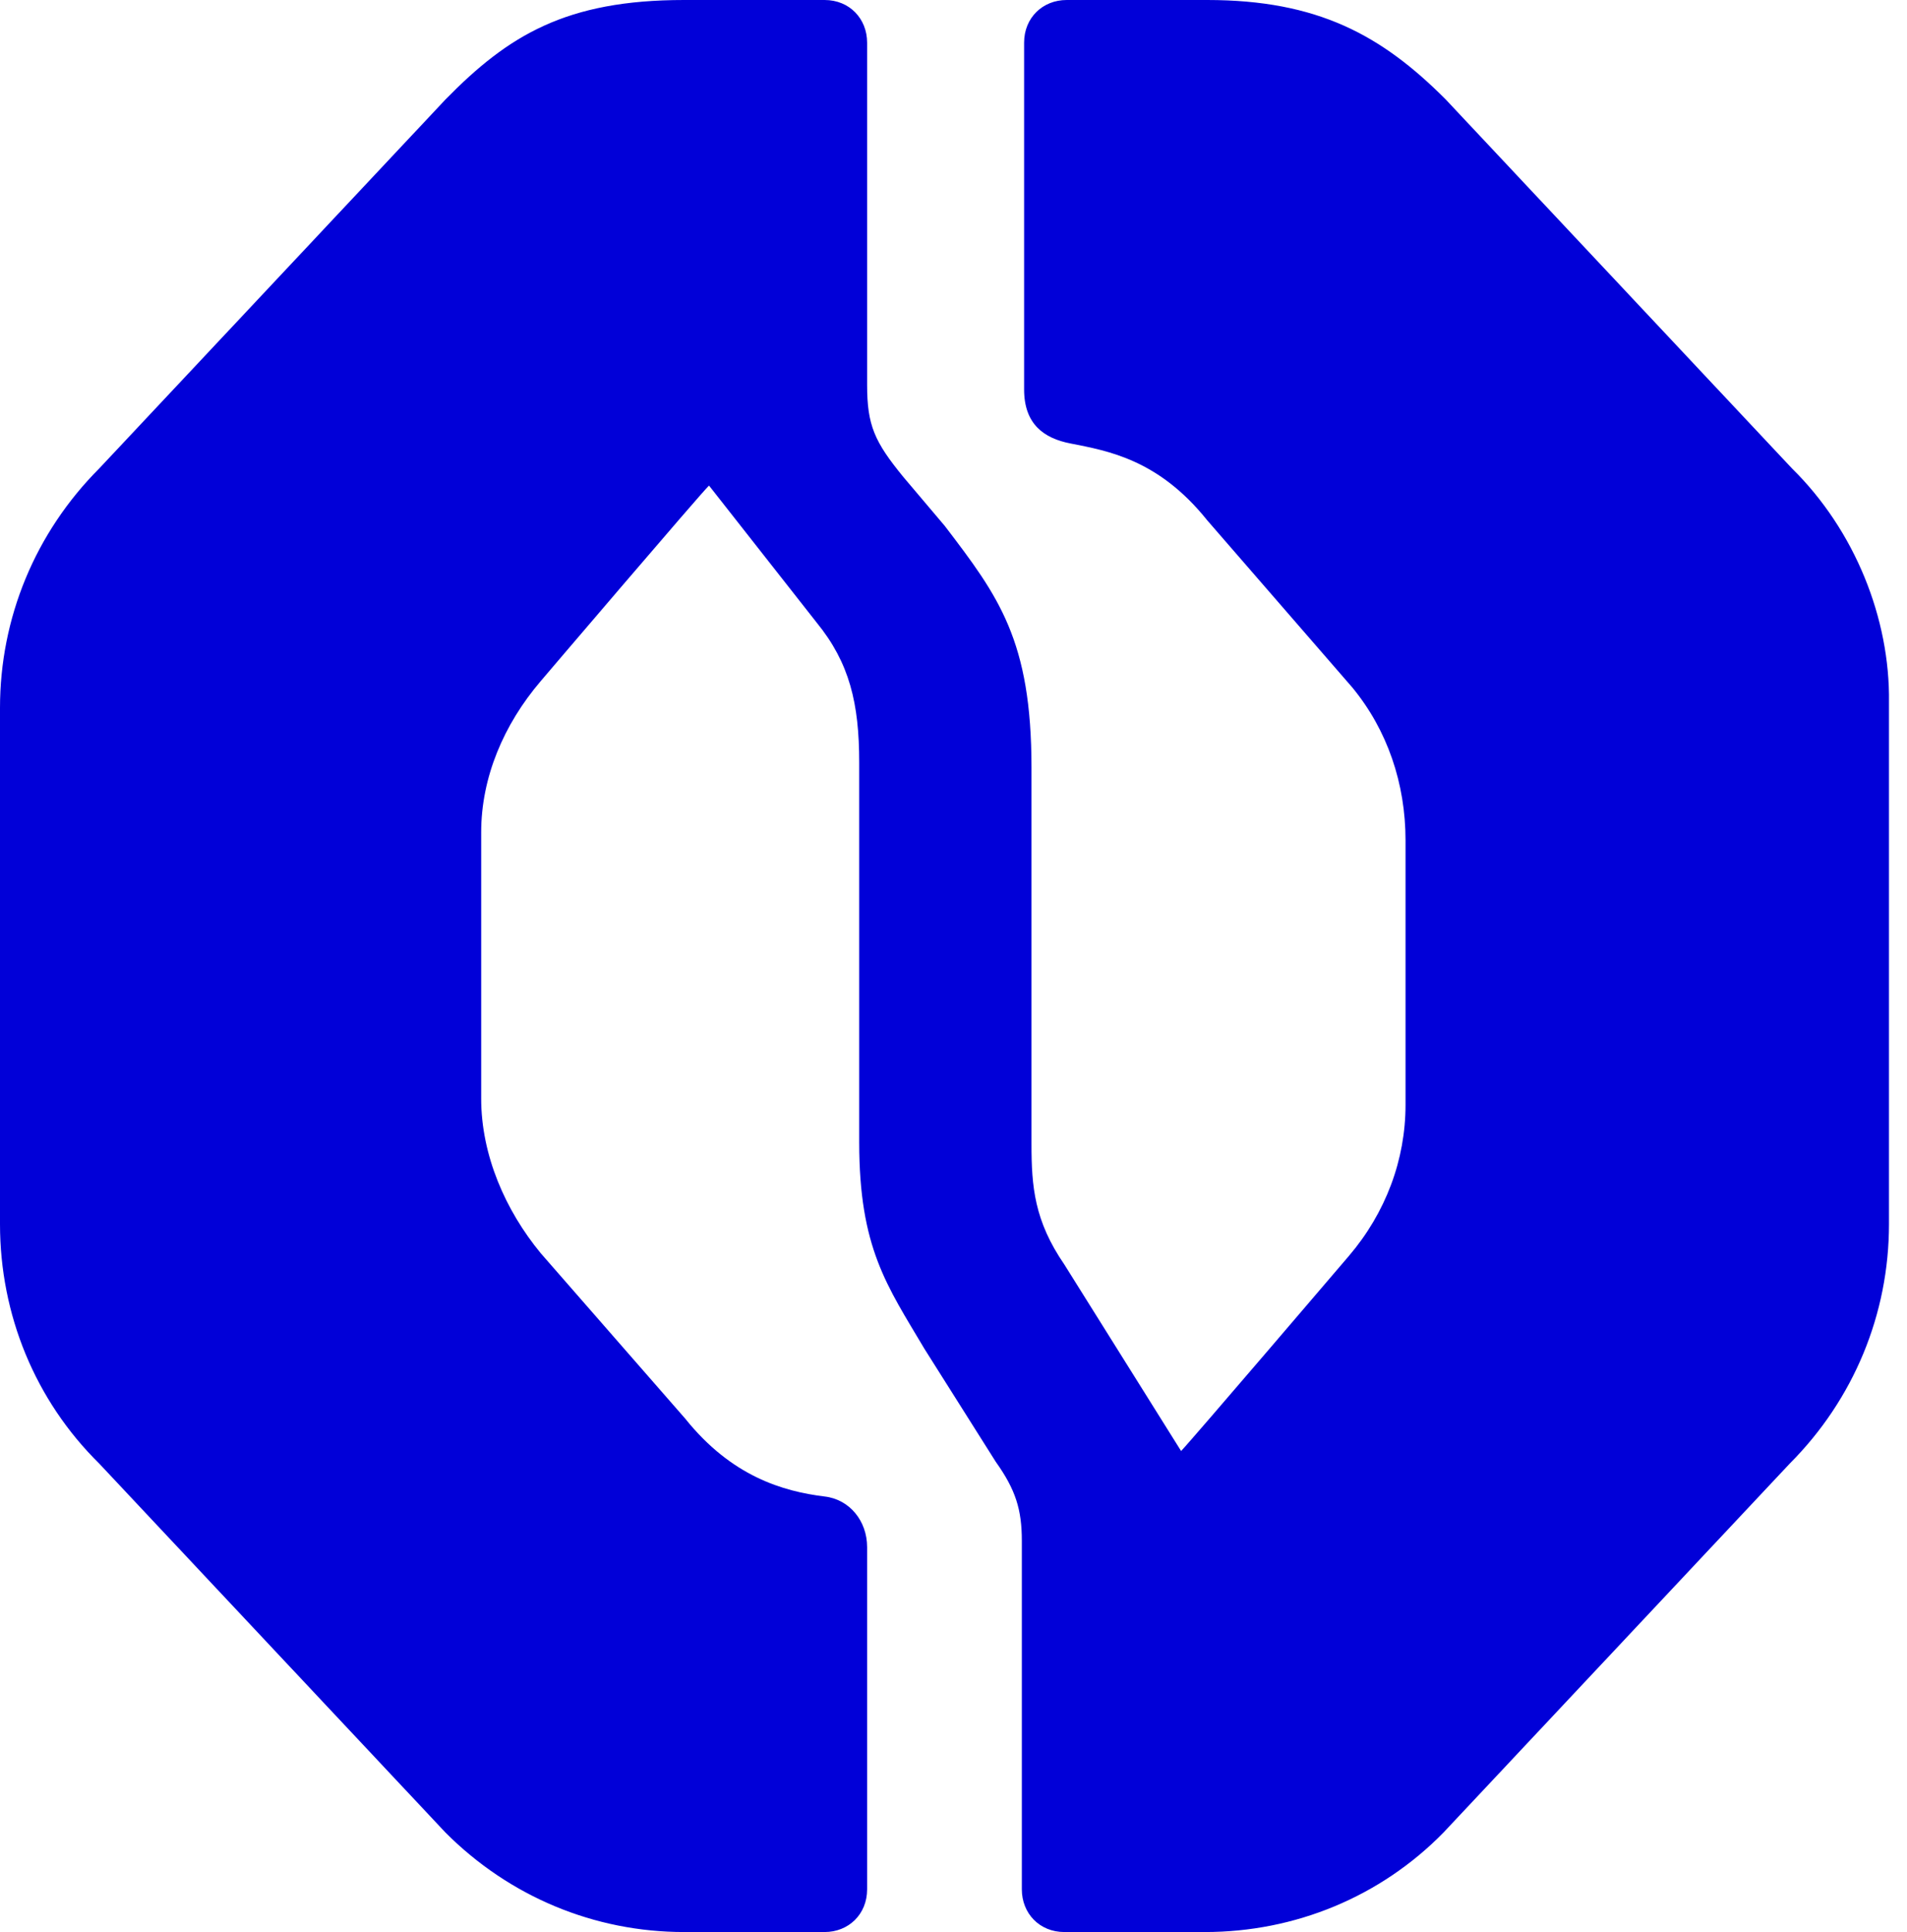 <?xml version="1.0" encoding="UTF-8"?>
<svg xmlns="http://www.w3.org/2000/svg" width="78" height="79" viewBox="0 0 78 79" fill="none">
  <path d="M73.299 19.157L59.135 4.069C56.516 1.441 53.896 0 49.376 0H43.627C42.653 0 41.888 0.721 41.888 1.744V15.925C41.888 17.344 42.7 17.925 43.789 18.134C45.319 18.436 47.382 18.785 49.376 21.273L55.31 28.108C56.747 29.852 57.489 32.037 57.489 34.362V45.173C57.489 47.428 56.678 49.59 55.171 51.357C55.171 51.357 48.657 58.983 48.309 59.331L43.534 51.706C42.306 49.916 42.19 48.521 42.19 46.777V31.386C42.19 26.178 40.845 24.388 38.643 21.505L36.951 19.506C35.769 18.064 35.467 17.39 35.467 15.739V1.744C35.467 0.767 34.748 0 33.728 0H27.98C23.158 0 20.794 1.441 18.22 4.069L4.057 19.157C1.437 21.784 0 25.272 0 28.945V50.055C0 53.752 1.437 57.262 4.057 59.843L18.22 74.931C20.84 77.559 24.317 79 27.98 79H33.728C34.702 79 35.467 78.279 35.467 77.256V63.26C35.467 62.191 34.748 61.307 33.728 61.191C32.036 60.982 29.927 60.378 28.026 58.006L22.115 51.241C20.678 49.497 19.681 47.242 19.681 44.917V34.036C19.681 31.781 20.608 29.619 22.115 27.852C22.115 27.852 28.675 20.157 29 19.855L33.404 25.458C34.748 27.108 35.143 28.759 35.143 31.177V46.707C35.143 51.032 36.278 52.566 37.808 55.147L40.729 59.773C41.541 60.912 41.795 61.726 41.795 63.005V77.256C41.795 78.233 42.514 79 43.534 79H49.283C52.969 79 56.469 77.559 59.042 74.931L73.206 59.843C75.825 57.216 77.263 53.728 77.263 50.055V28.712C77.309 25.295 75.872 21.691 73.299 19.157Z" fill="#0100D8"></path>
</svg>
